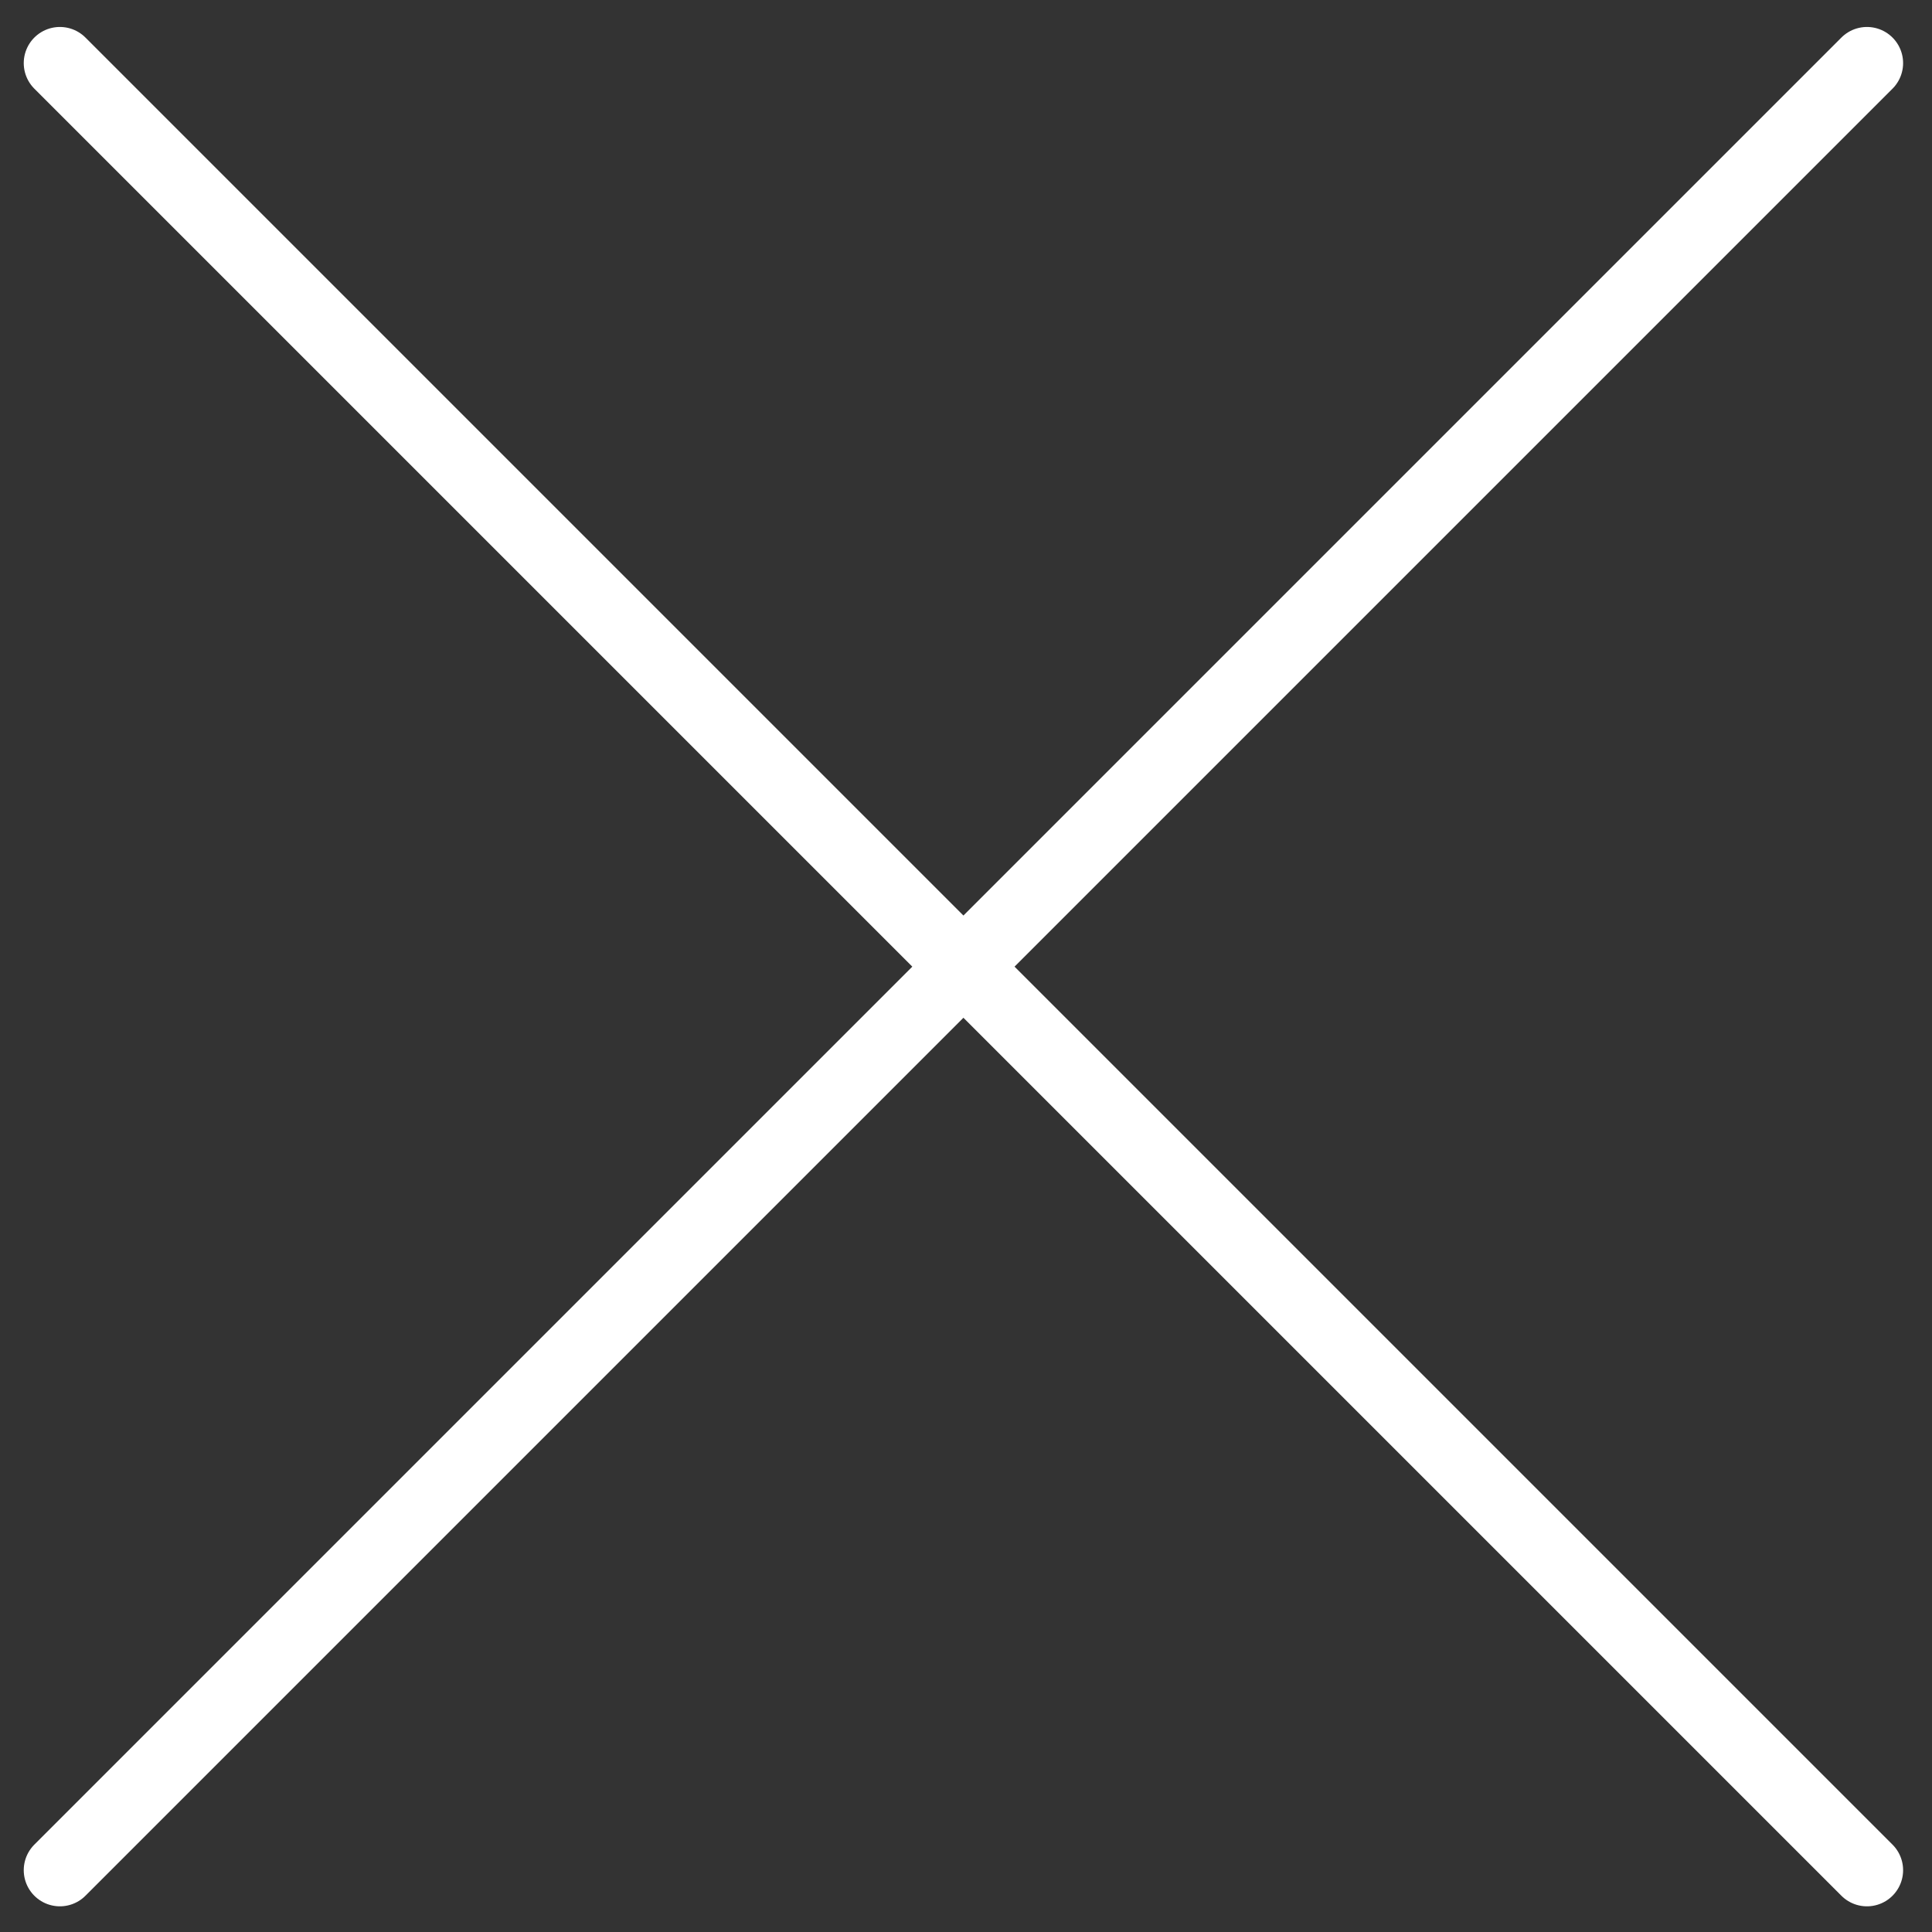 <?xml version="1.0" encoding="utf-8"?>
<!-- Generator: Adobe Illustrator 24.0.0, SVG Export Plug-In . SVG Version: 6.00 Build 0)  -->
<svg version="1.1" id="Layer_1" xmlns="http://www.w3.org/2000/svg" xmlns:xlink="http://www.w3.org/1999/xlink" x="0px" y="0px"
	 viewBox="0 0 300 300" style="enable-background:new 0 0 300 300;" xml:space="preserve">
<rect x="0" y="0" width="300" height="300" fill="#333333" stroke="none"/>
<style type="text/css">
	.st0{fill:none;stroke:#fff;stroke-width:11.226;stroke-linecap:round;stroke-linejoin:round;stroke-miterlimit:10;}
</style>
<g>
	<line class="st0" x1="9.3" y1="9.8" x2="289.9" y2="290.4"/>
	<line class="st0" x1="289.9" y1="9.8" x2="9.3" y2="290.4"/>
</g>
</svg>
